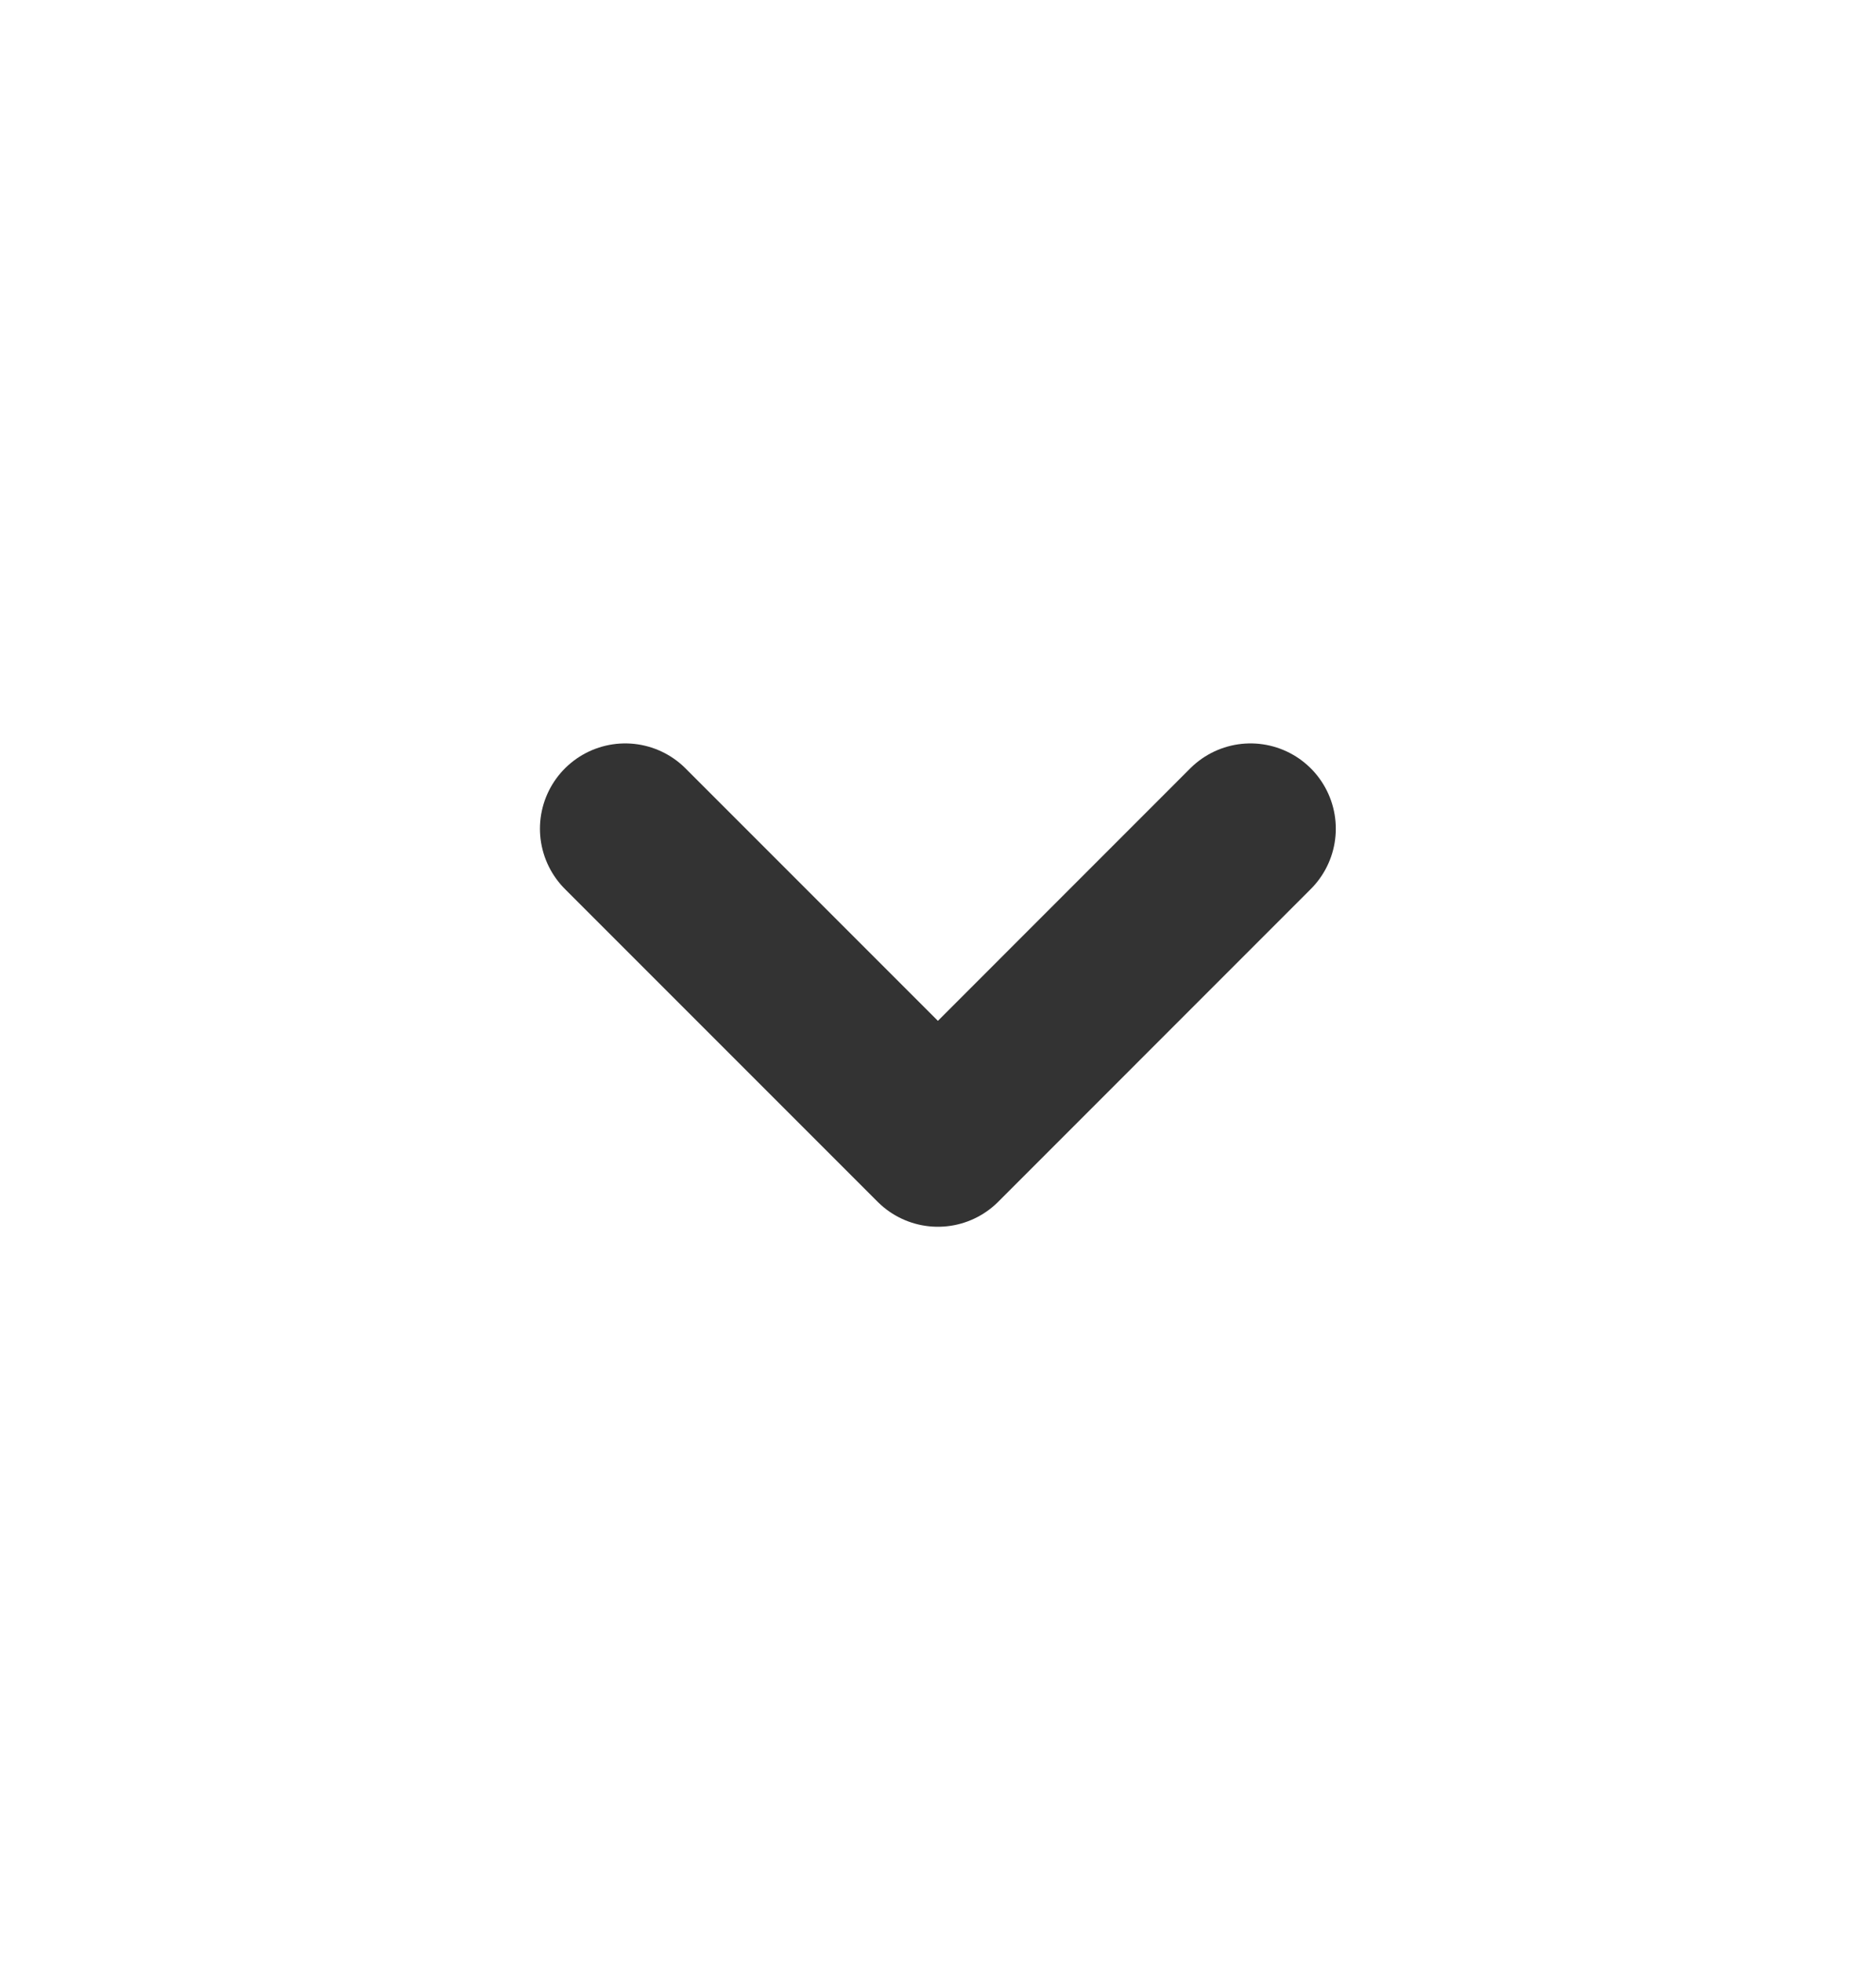 <svg width="22" height="23" viewBox="0 0 22 23" fill="none" xmlns="http://www.w3.org/2000/svg">
<path d="M7.332 9.716L10.999 13.383L14.665 9.716" stroke="#333333" stroke-width="2" stroke-linecap="round" stroke-linejoin="round"/>
</svg>
